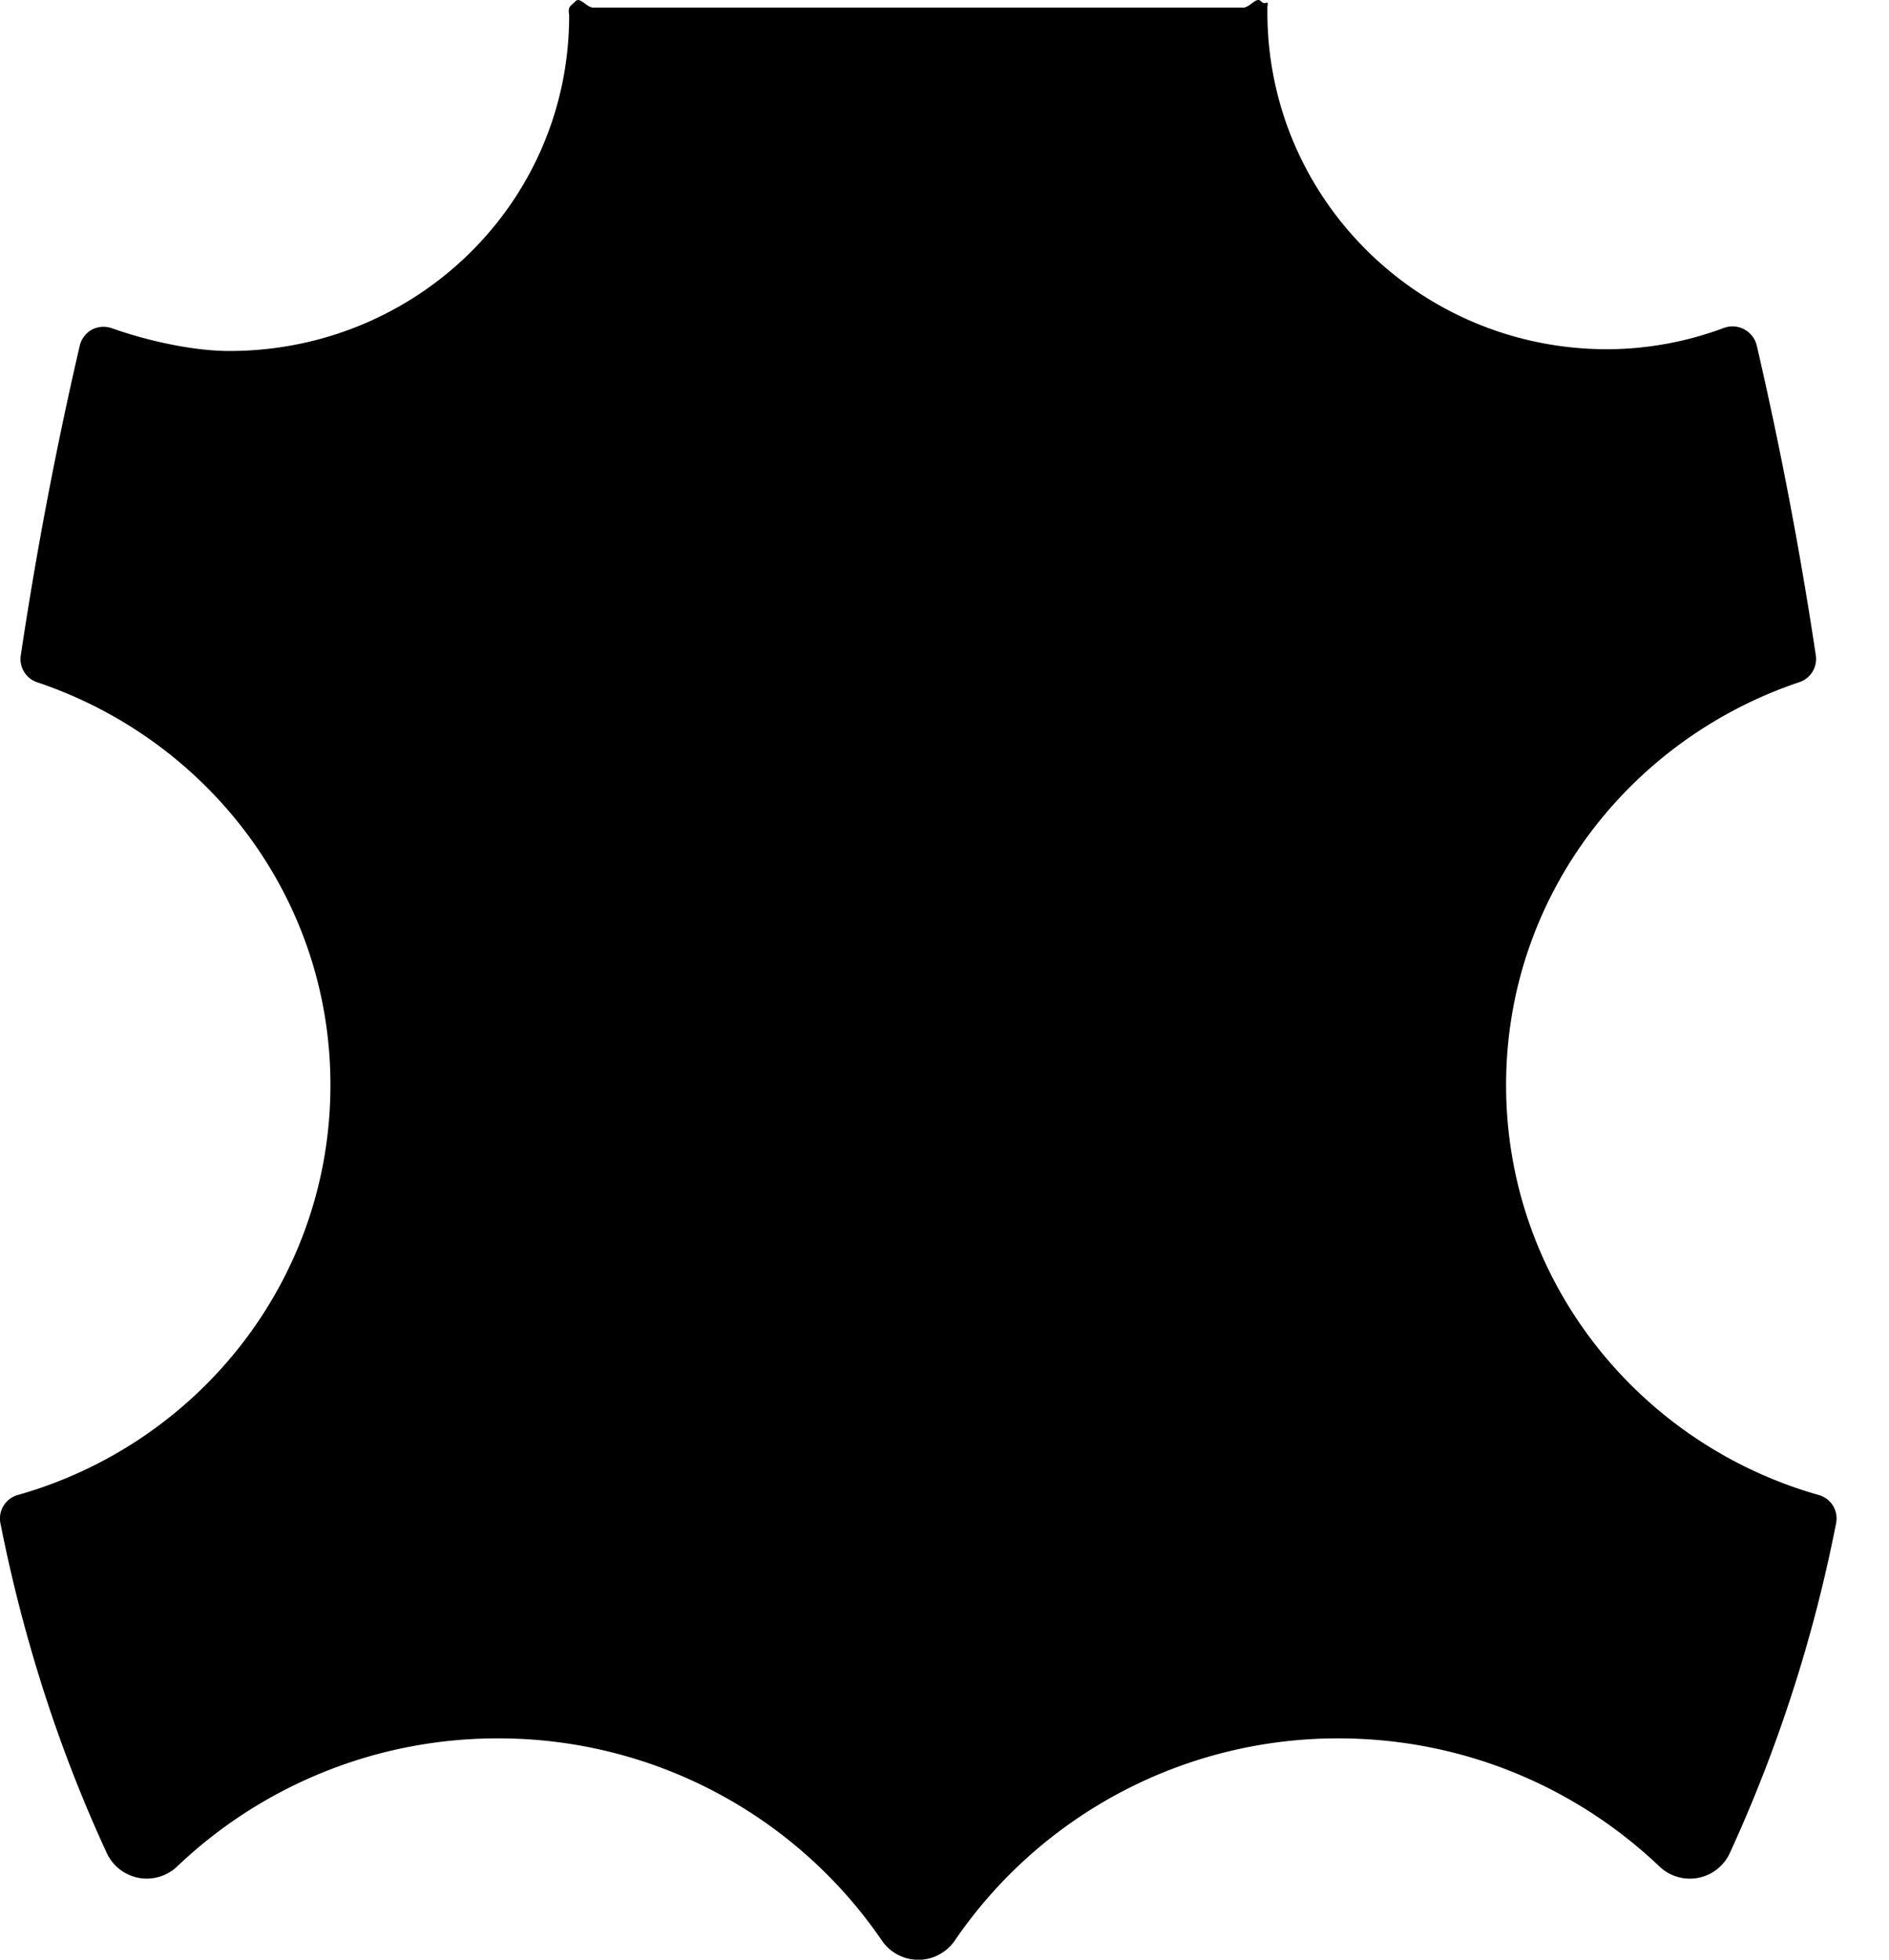 <svg viewBox="0 0 27 28" xmlns="http://www.w3.org/2000/svg"><path d="M21.527 15.503c0-2.684 1.76-4.94 4.191-5.756a.35.35 0 00.236-.384 57.498 57.498 0 00-.845-4.43.357.357 0 00-.468-.248 4.8 4.8 0 01-1.668.305c-2.684 0-4.858-2.155-4.858-4.817 0-.16.001-.062.004-.093.007-.097-.027.01-.095-.062-.068-.07-.158.091-.257.091H8.483c-.099 0-.191-.16-.258-.091-.067.07-.101.066-.095.163.003.031.005.013.005.044 0 2.661-2.175 4.79-4.858 4.79-.479 0-1.115-.127-1.672-.323a.36.36 0 00-.288.016.358.358 0 00-.176.226 56.915 56.915 0 00-.844 4.431.349.349 0 00.236.384c2.431.816 4.19 3.07 4.19 5.754 0 2.788-1.89 5.129-4.467 5.857a.349.349 0 00-.25.404c.333 1.68.85 3.264 1.521 4.714a.63.63 0 001.005.19 6.635 6.635 0 014.588-1.83 6.633 6.633 0 015.486 2.89.631.631 0 001.04 0 6.628 6.628 0 015.486-2.89c1.782 0 3.396.698 4.587 1.83a.629.629 0 001.005-.19 20.942 20.942 0 001.52-4.715.348.348 0 00-.25-.403c-2.575-.729-4.467-3.07-4.467-5.857z"></path></svg>
